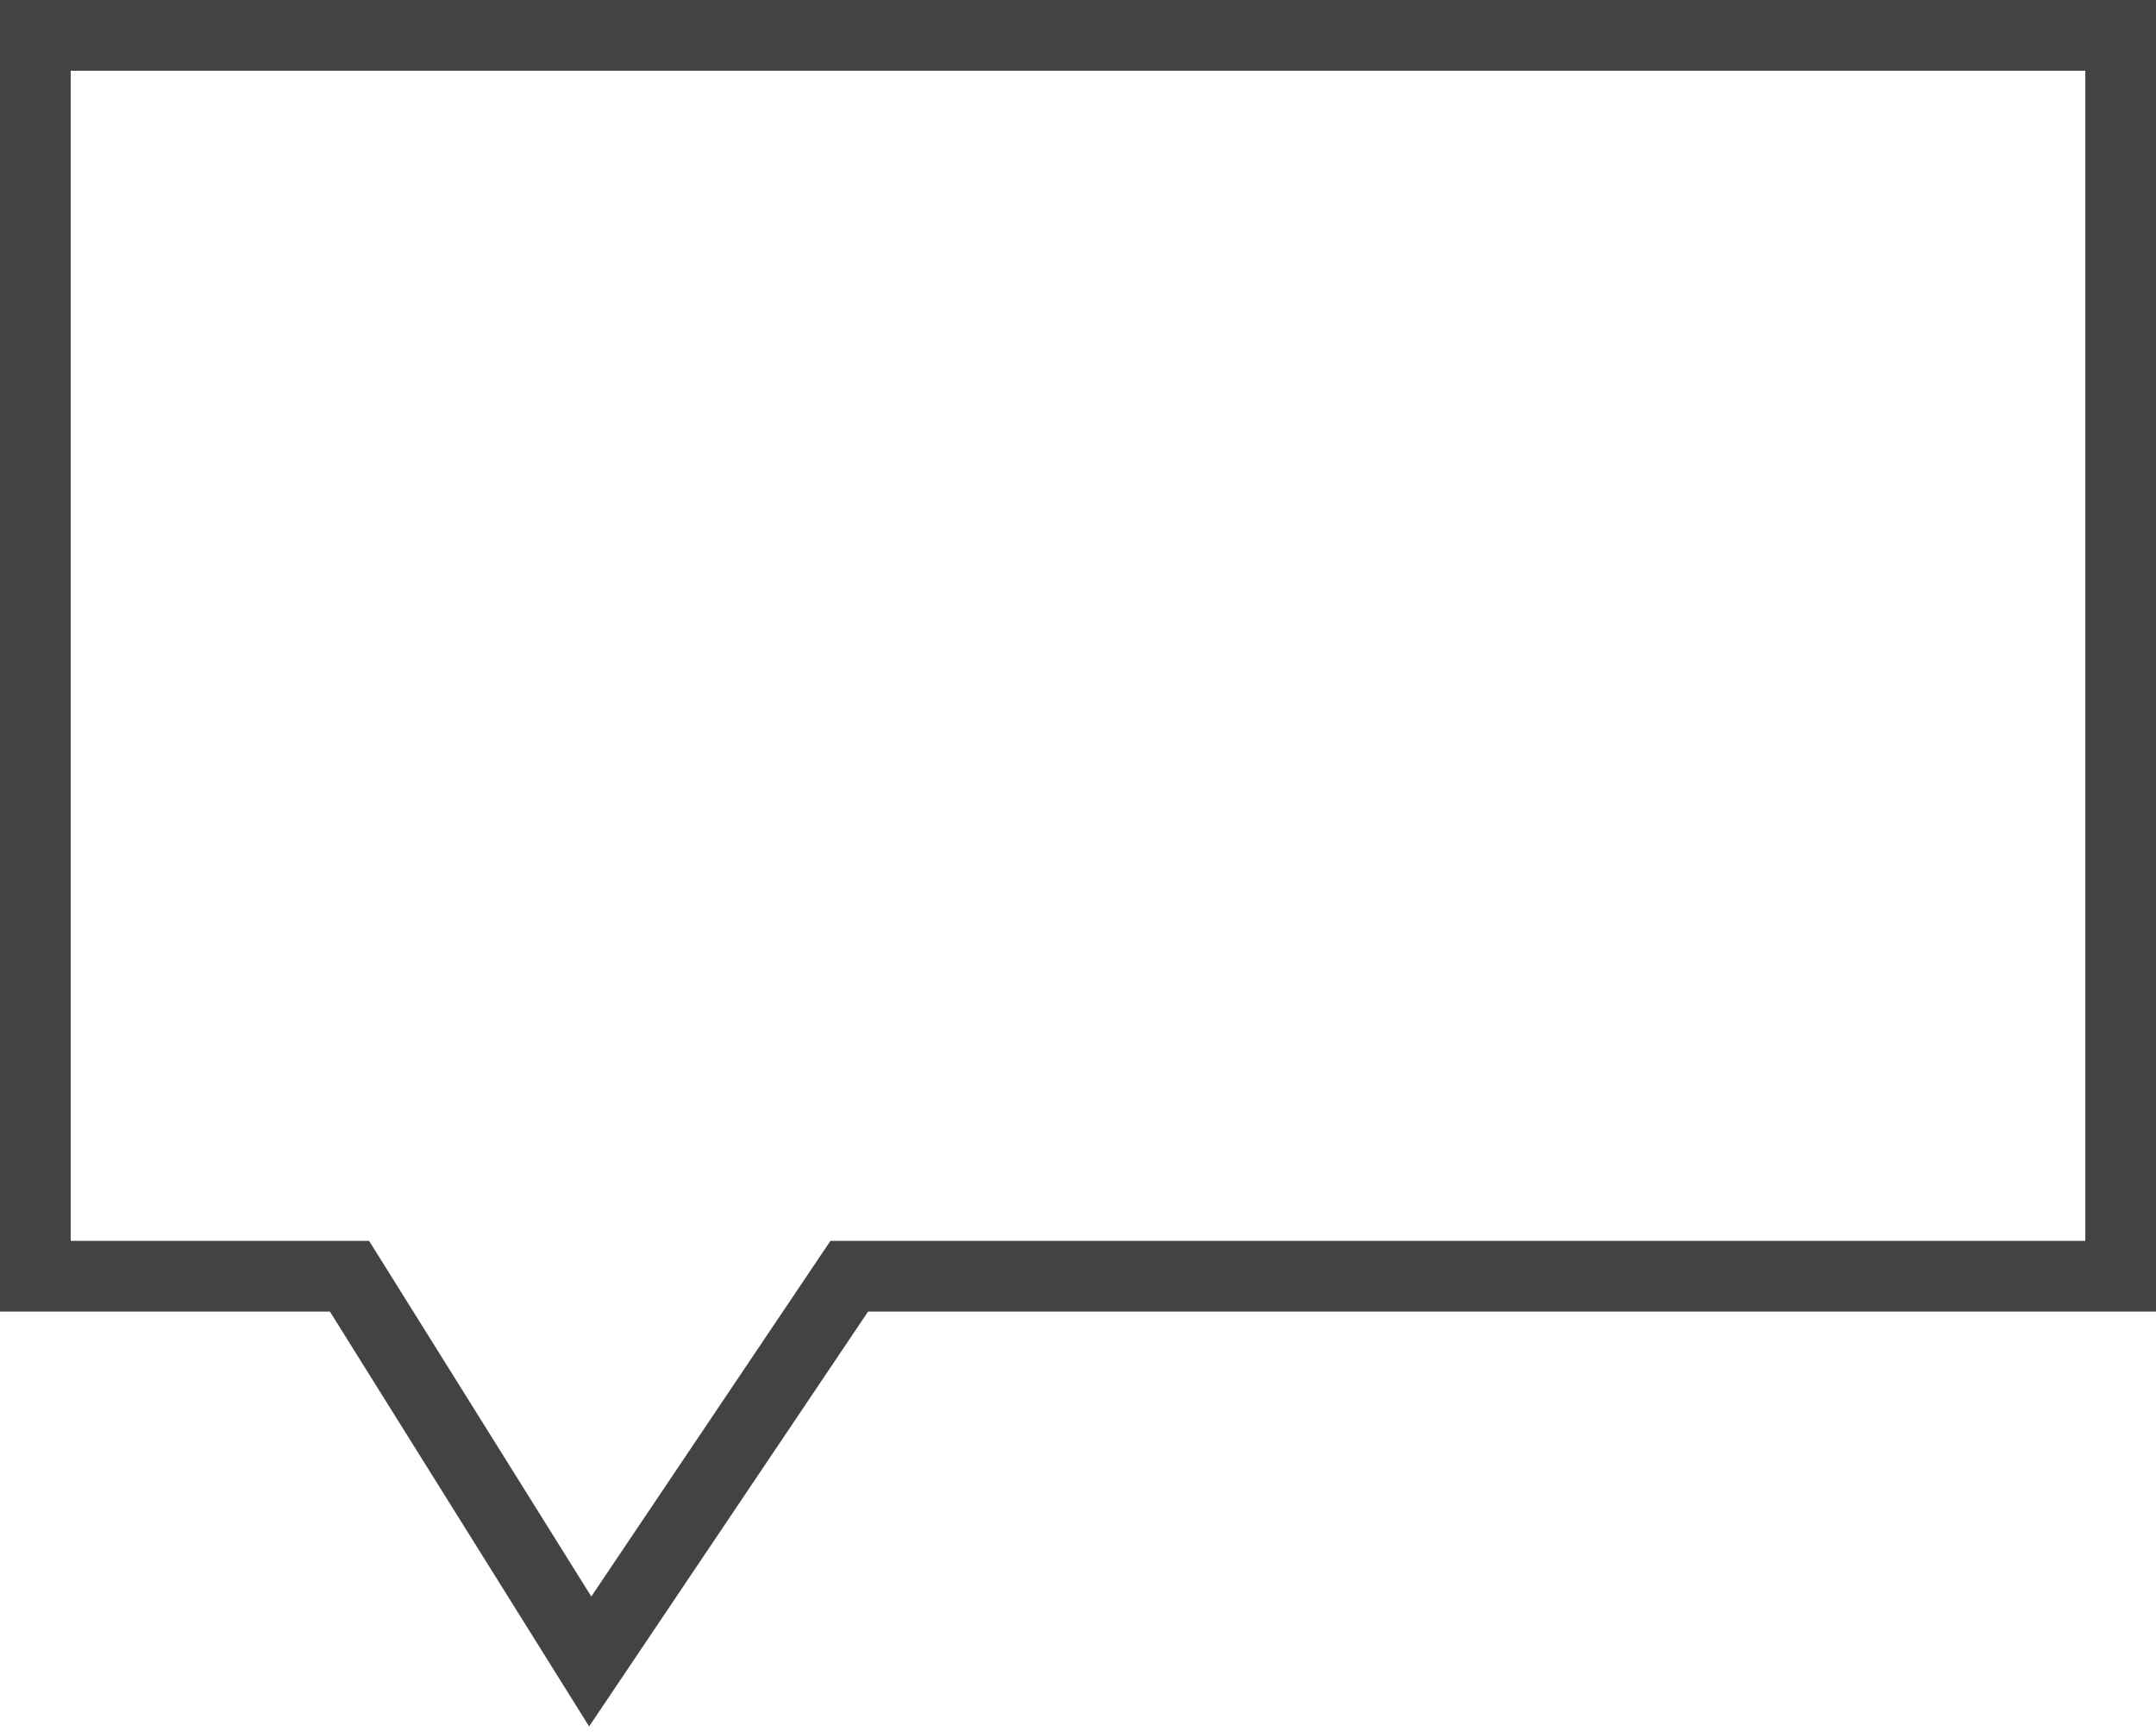 <svg width="61" height="49" viewBox="0 0 61 49" fill="none" xmlns="http://www.w3.org/2000/svg">
<path d="M1 1V36.102H9.889L16.699 47L24.028 36.102H60V1H1Z" stroke="#434345" stroke-width="2" stroke-miterlimit="10"/>
</svg>
